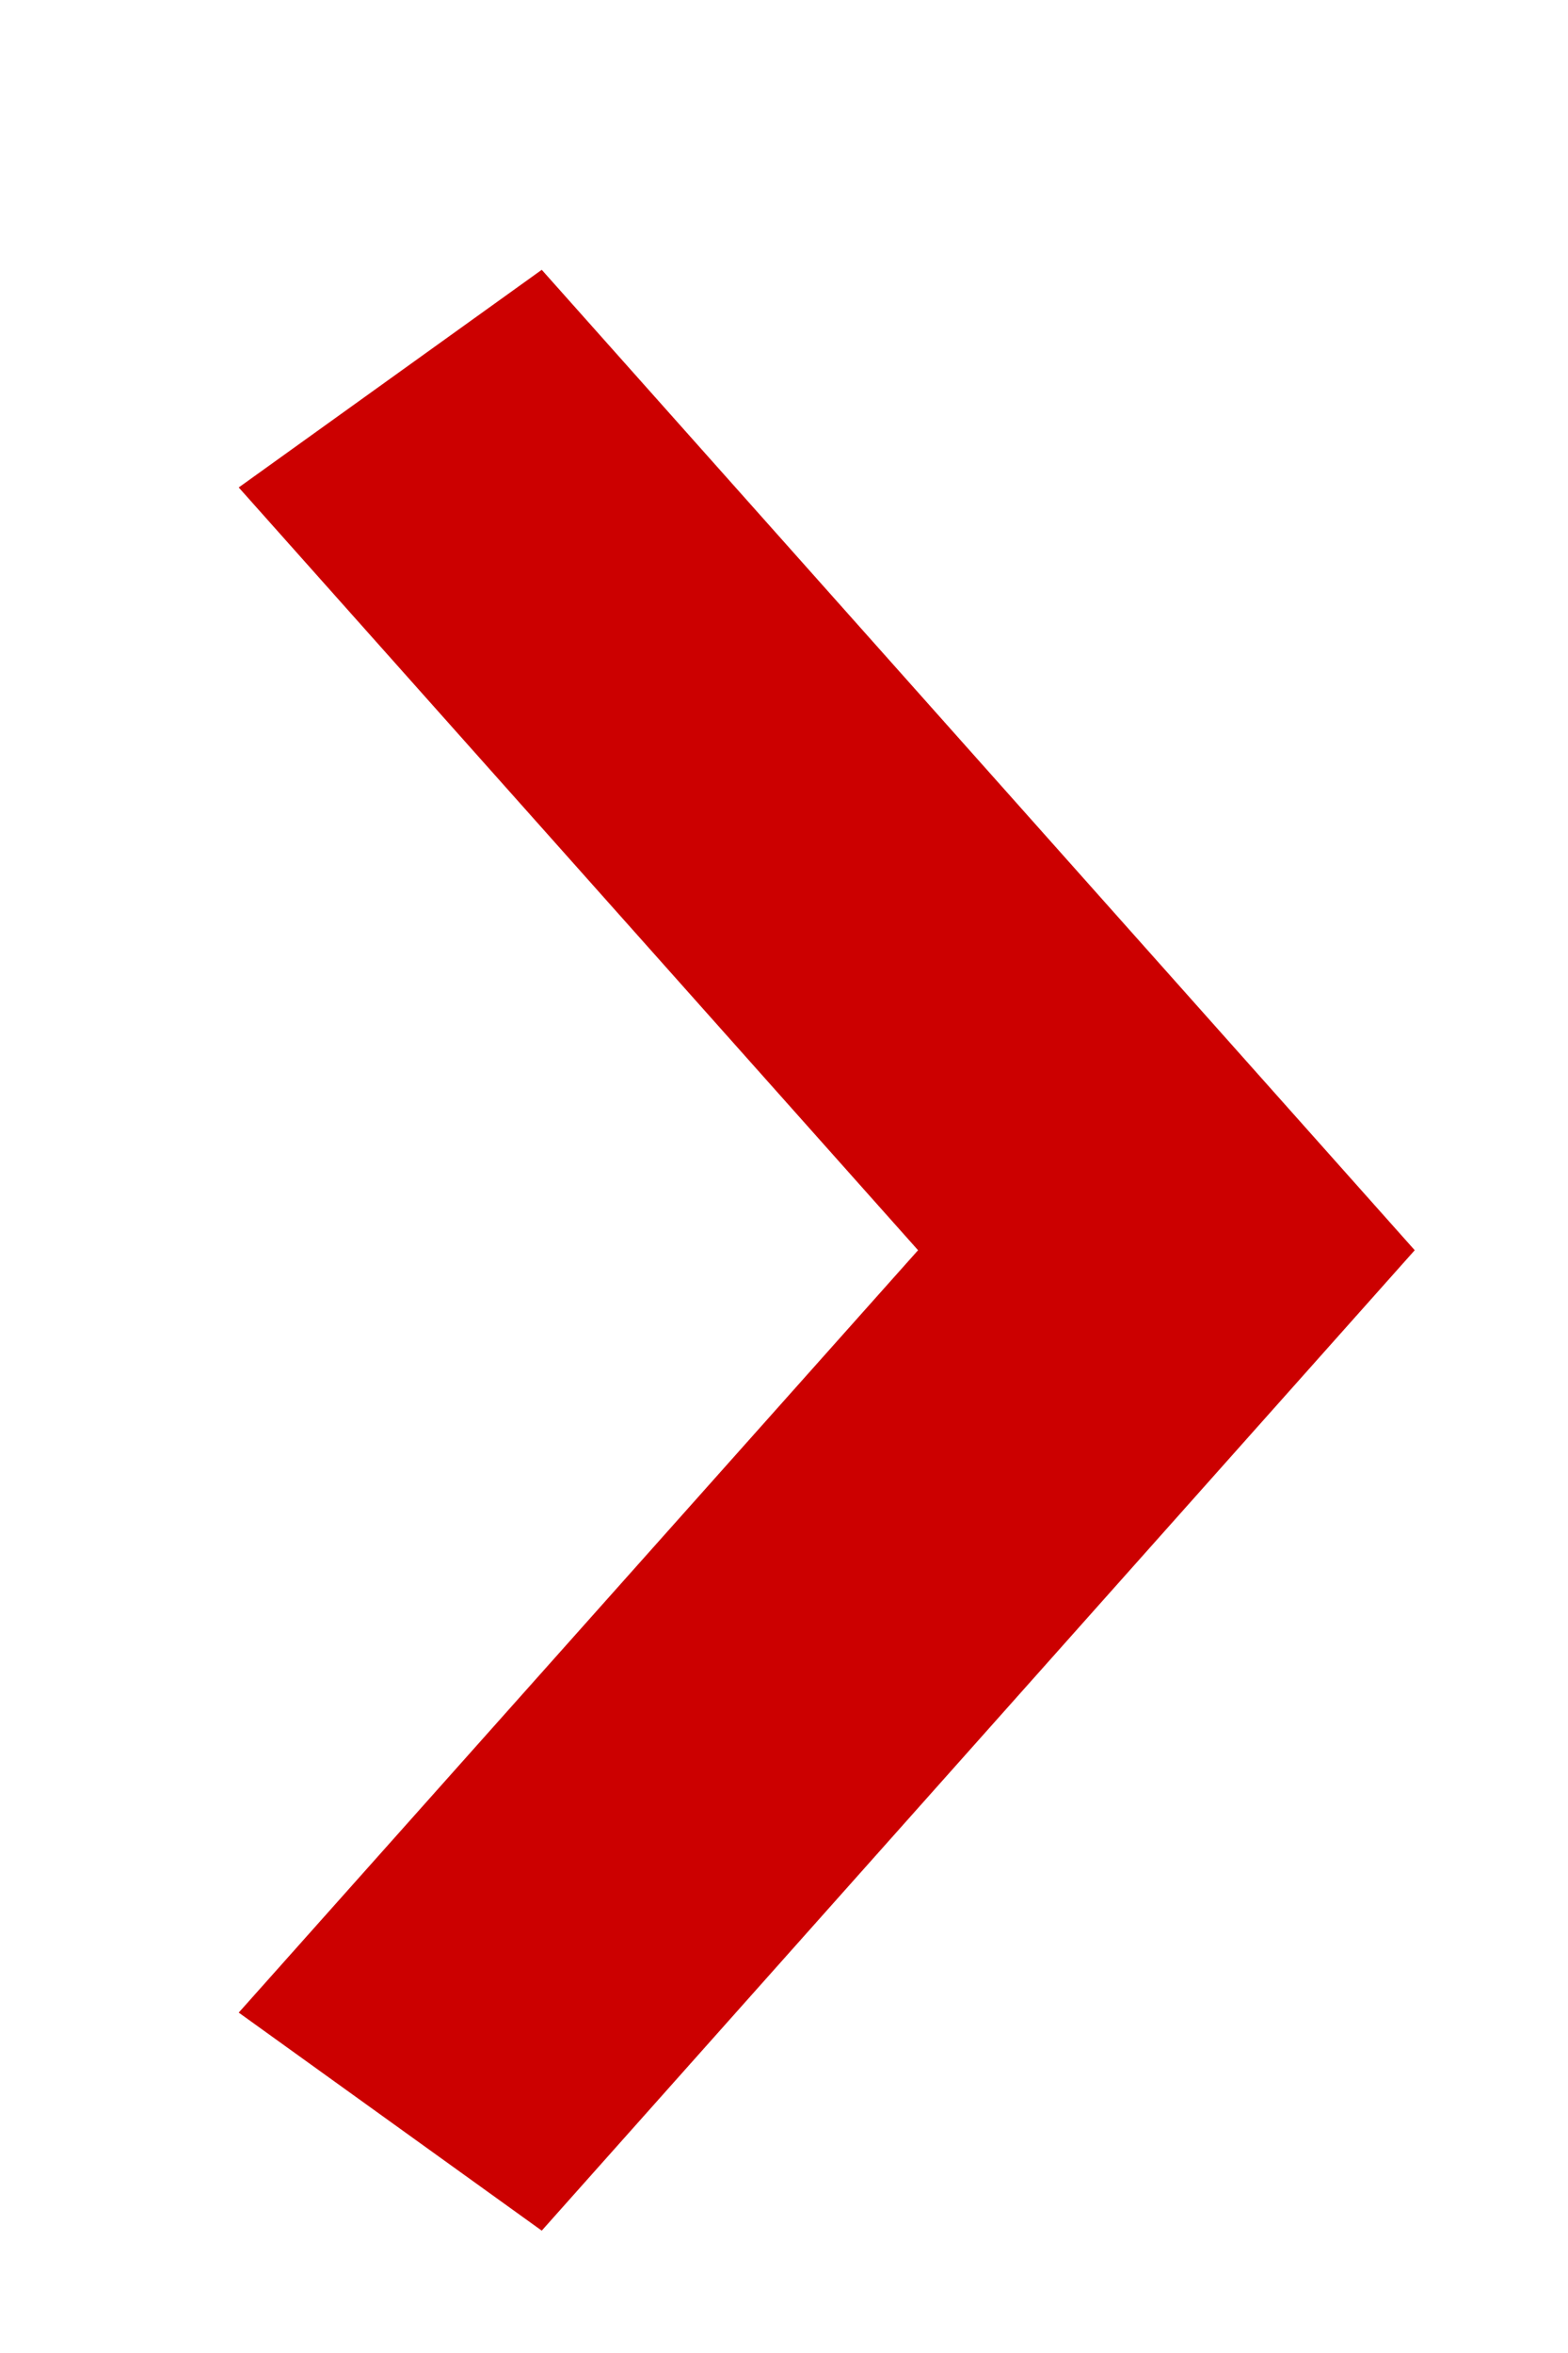 <svg width="4" height="6" viewBox="0 0 4 6" fill="none" xmlns="http://www.w3.org/2000/svg">
<path fill-rule="evenodd" clip-rule="evenodd" d="M2.342 3.188L0.609 1.243L1.382 0.688L3.609 3.188L1.382 5.688L0.609 5.132L2.342 3.188Z" fill="#cc0000"/>
</svg>
